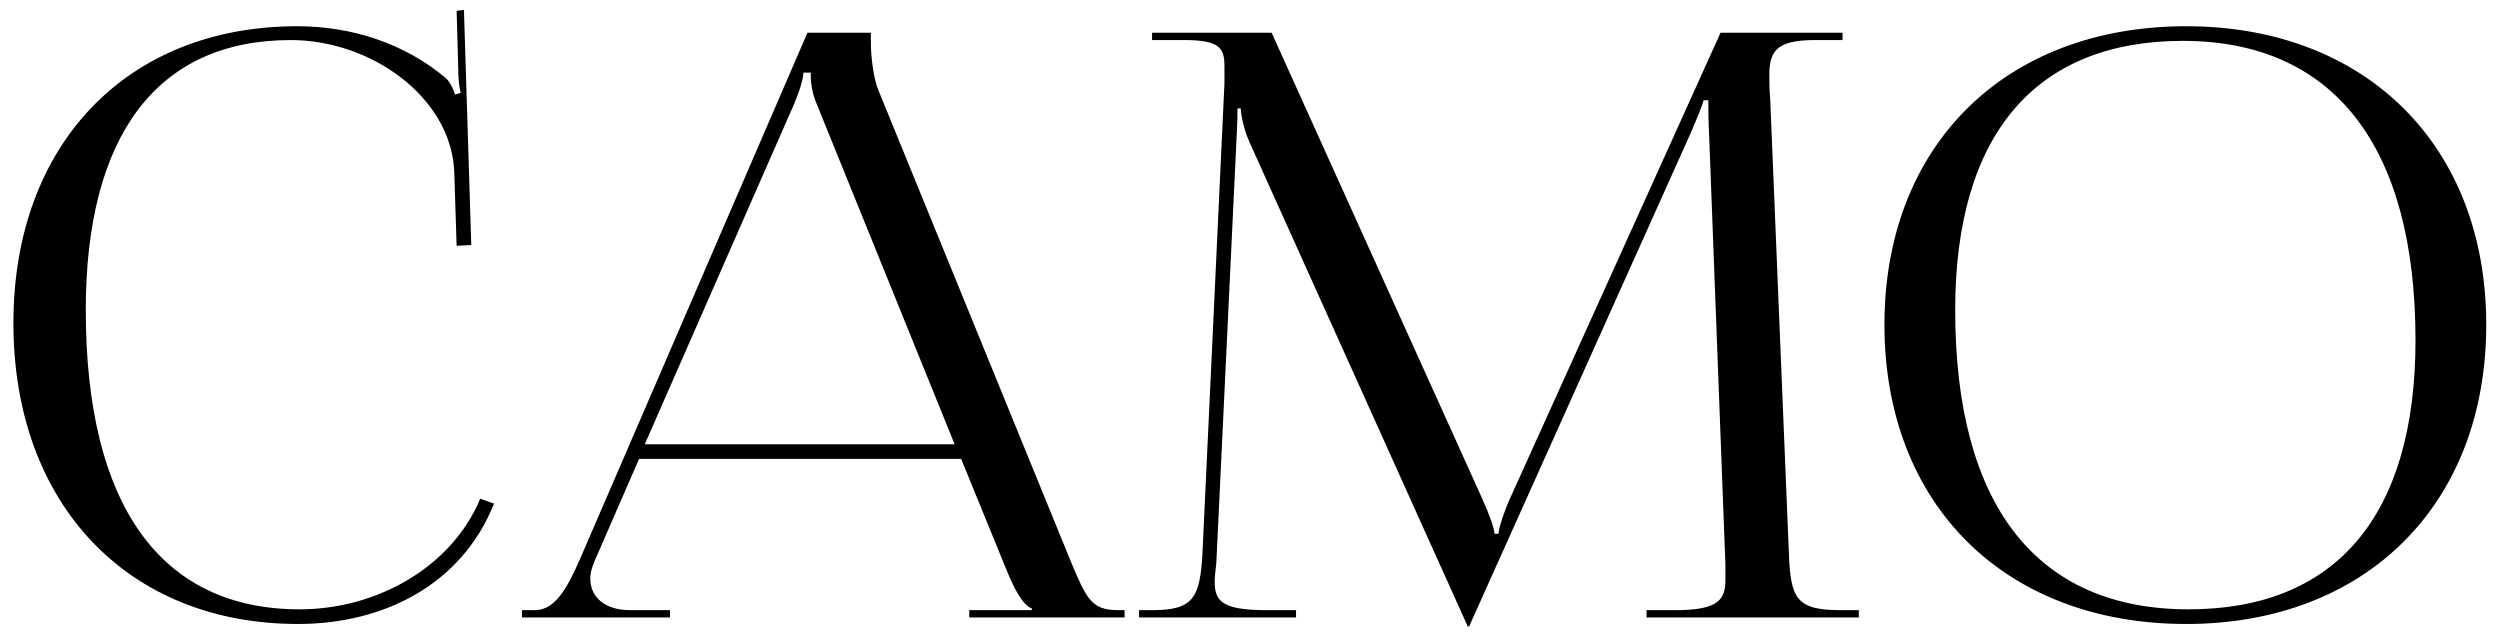 <?xml version="1.0" encoding="UTF-8"?> <svg xmlns="http://www.w3.org/2000/svg" width="166" height="42" viewBox="0 0 166 42" fill="none"><path d="M0.89 21.452C0.89 9.626 8.396 1.742 19.736 1.742C23.354 1.742 26.864 2.876 29.618 5.198C29.888 5.468 30.104 5.9 30.212 6.278L30.59 6.17C30.482 5.738 30.428 5.198 30.428 4.604L30.32 0.716L30.806 0.662L31.292 16.268L30.32 16.322L30.158 11.3C29.888 6.44 24.65 2.66 19.304 2.66C10.448 2.66 5.696 8.978 5.696 20.588C5.696 33.548 10.664 40.46 19.898 40.46C25.028 40.46 29.996 37.652 31.886 33.116L32.804 33.44C30.644 38.84 25.46 41.432 19.79 41.432C8.45 41.432 0.89 33.44 0.89 21.452ZM34.659 41V40.514H35.523C36.873 40.514 37.683 39.002 38.493 37.166L53.613 2.174H57.825V2.822C57.825 3.902 58.041 5.306 58.311 5.954L71.055 37.166C72.135 39.758 72.459 40.514 74.241 40.514H74.673V41H64.359V40.514H68.517V40.406C67.815 40.136 67.221 38.786 66.843 37.868L63.819 30.47H42.435L39.519 37.166C39.303 37.652 39.195 38.03 39.195 38.408C39.195 39.704 40.221 40.514 41.841 40.514H44.487V41H34.659ZM42.813 29.498H63.387L54.261 6.98C53.883 6.116 53.829 5.414 53.829 4.82H53.343C53.343 5.144 53.181 5.846 52.695 6.98L42.813 29.498ZM75.634 41V40.514H76.498C79.252 40.514 79.684 39.704 79.846 36.68L81.304 5.522C81.304 5.144 81.304 4.766 81.304 4.388C81.304 3.2 80.98 2.66 78.658 2.66H76.498V2.174H84.436L98.422 33.116C98.908 34.196 99.232 35.114 99.232 35.438H99.502C99.502 35.114 99.88 33.926 100.258 33.116L114.244 2.174H122.344V2.66H120.508C117.862 2.66 117.484 3.47 117.484 5.036C117.484 5.468 117.484 5.954 117.538 6.494L118.78 36.68C118.888 39.758 119.266 40.514 122.236 40.514H123.424V41H109.33V40.514H111.274C114.19 40.514 114.568 39.758 114.568 38.462C114.568 38.192 114.568 37.868 114.568 37.49L113.488 9.032C113.434 8.06 113.434 7.25 113.434 6.656H113.11C113.11 6.818 112.732 7.736 112.246 8.87L97.72 41.216L97.558 41.594H97.45L97.288 41.216L82.978 9.464C82.492 8.384 82.384 7.358 82.384 7.196H82.168C82.168 7.682 82.168 8.06 82.114 9.032L80.764 37.382C80.71 37.868 80.656 38.3 80.656 38.624C80.656 39.92 81.142 40.514 84.112 40.514H86.056V41H75.634ZM145.161 41.432C133.119 41.432 125.127 33.494 125.127 21.56C125.127 9.68 133.119 1.742 145.161 1.742C157.095 1.742 165.087 9.68 165.087 21.56C165.087 33.494 157.095 41.432 145.161 41.432ZM145.323 40.46C155.097 40.46 160.389 34.25 160.389 22.586C160.389 9.68 154.935 2.714 144.945 2.714C135.117 2.714 129.825 8.978 129.825 20.588C129.825 33.548 135.225 40.46 145.323 40.46Z" fill="black"></path></svg> 